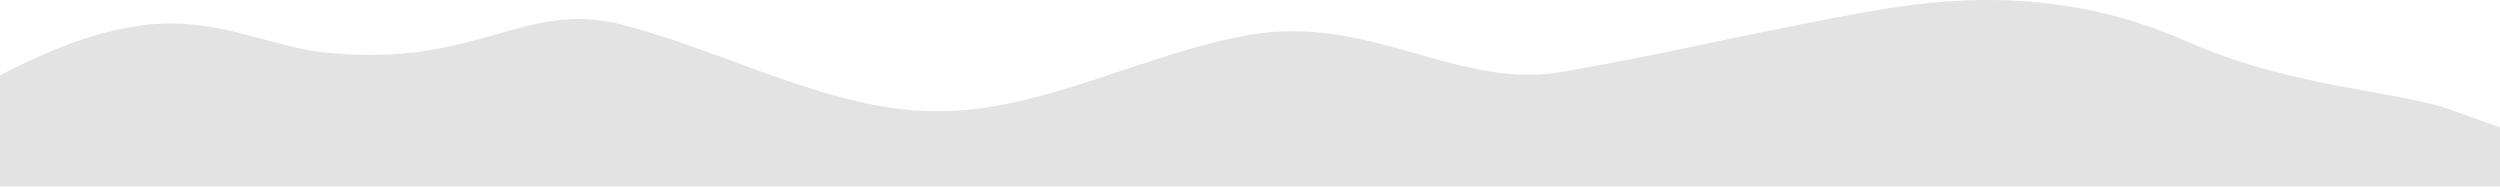 <?xml version="1.0" encoding="UTF-8"?> <svg xmlns="http://www.w3.org/2000/svg" width="1440" height="108" viewBox="0 0 1440 108" fill="none"> <path d="M0 43.358C97 -7.141 126.694 19.586 180 29.358C274.5 41.858 300 -1.642 360 14.658C420 30.358 480 64.358 540 64.058C600 64.358 660 30.358 720 20.058C789.5 8.128 840 52.059 900 41.359C960 31.059 1020 16.358 1080 6.058C1140 -4.642 1200 -2.642 1260 24.058C1320 50.358 1380 52.358 1410 62.658L1440 73.358V107.358H1410C1380 107.358 1320 107.358 1260 107.358C1200 107.358 1140 107.358 1080 107.358C1020 107.358 960 107.358 900 107.358C840 107.358 780 107.358 720 107.358C660 107.358 600 107.358 540 107.358C480 107.358 420 107.358 360 107.358C300 107.358 240 107.358 180 107.358C120 107.358 60 107.358 30 107.358H0V43.358Z" fill="#E3E3E3"></path> </svg> 
